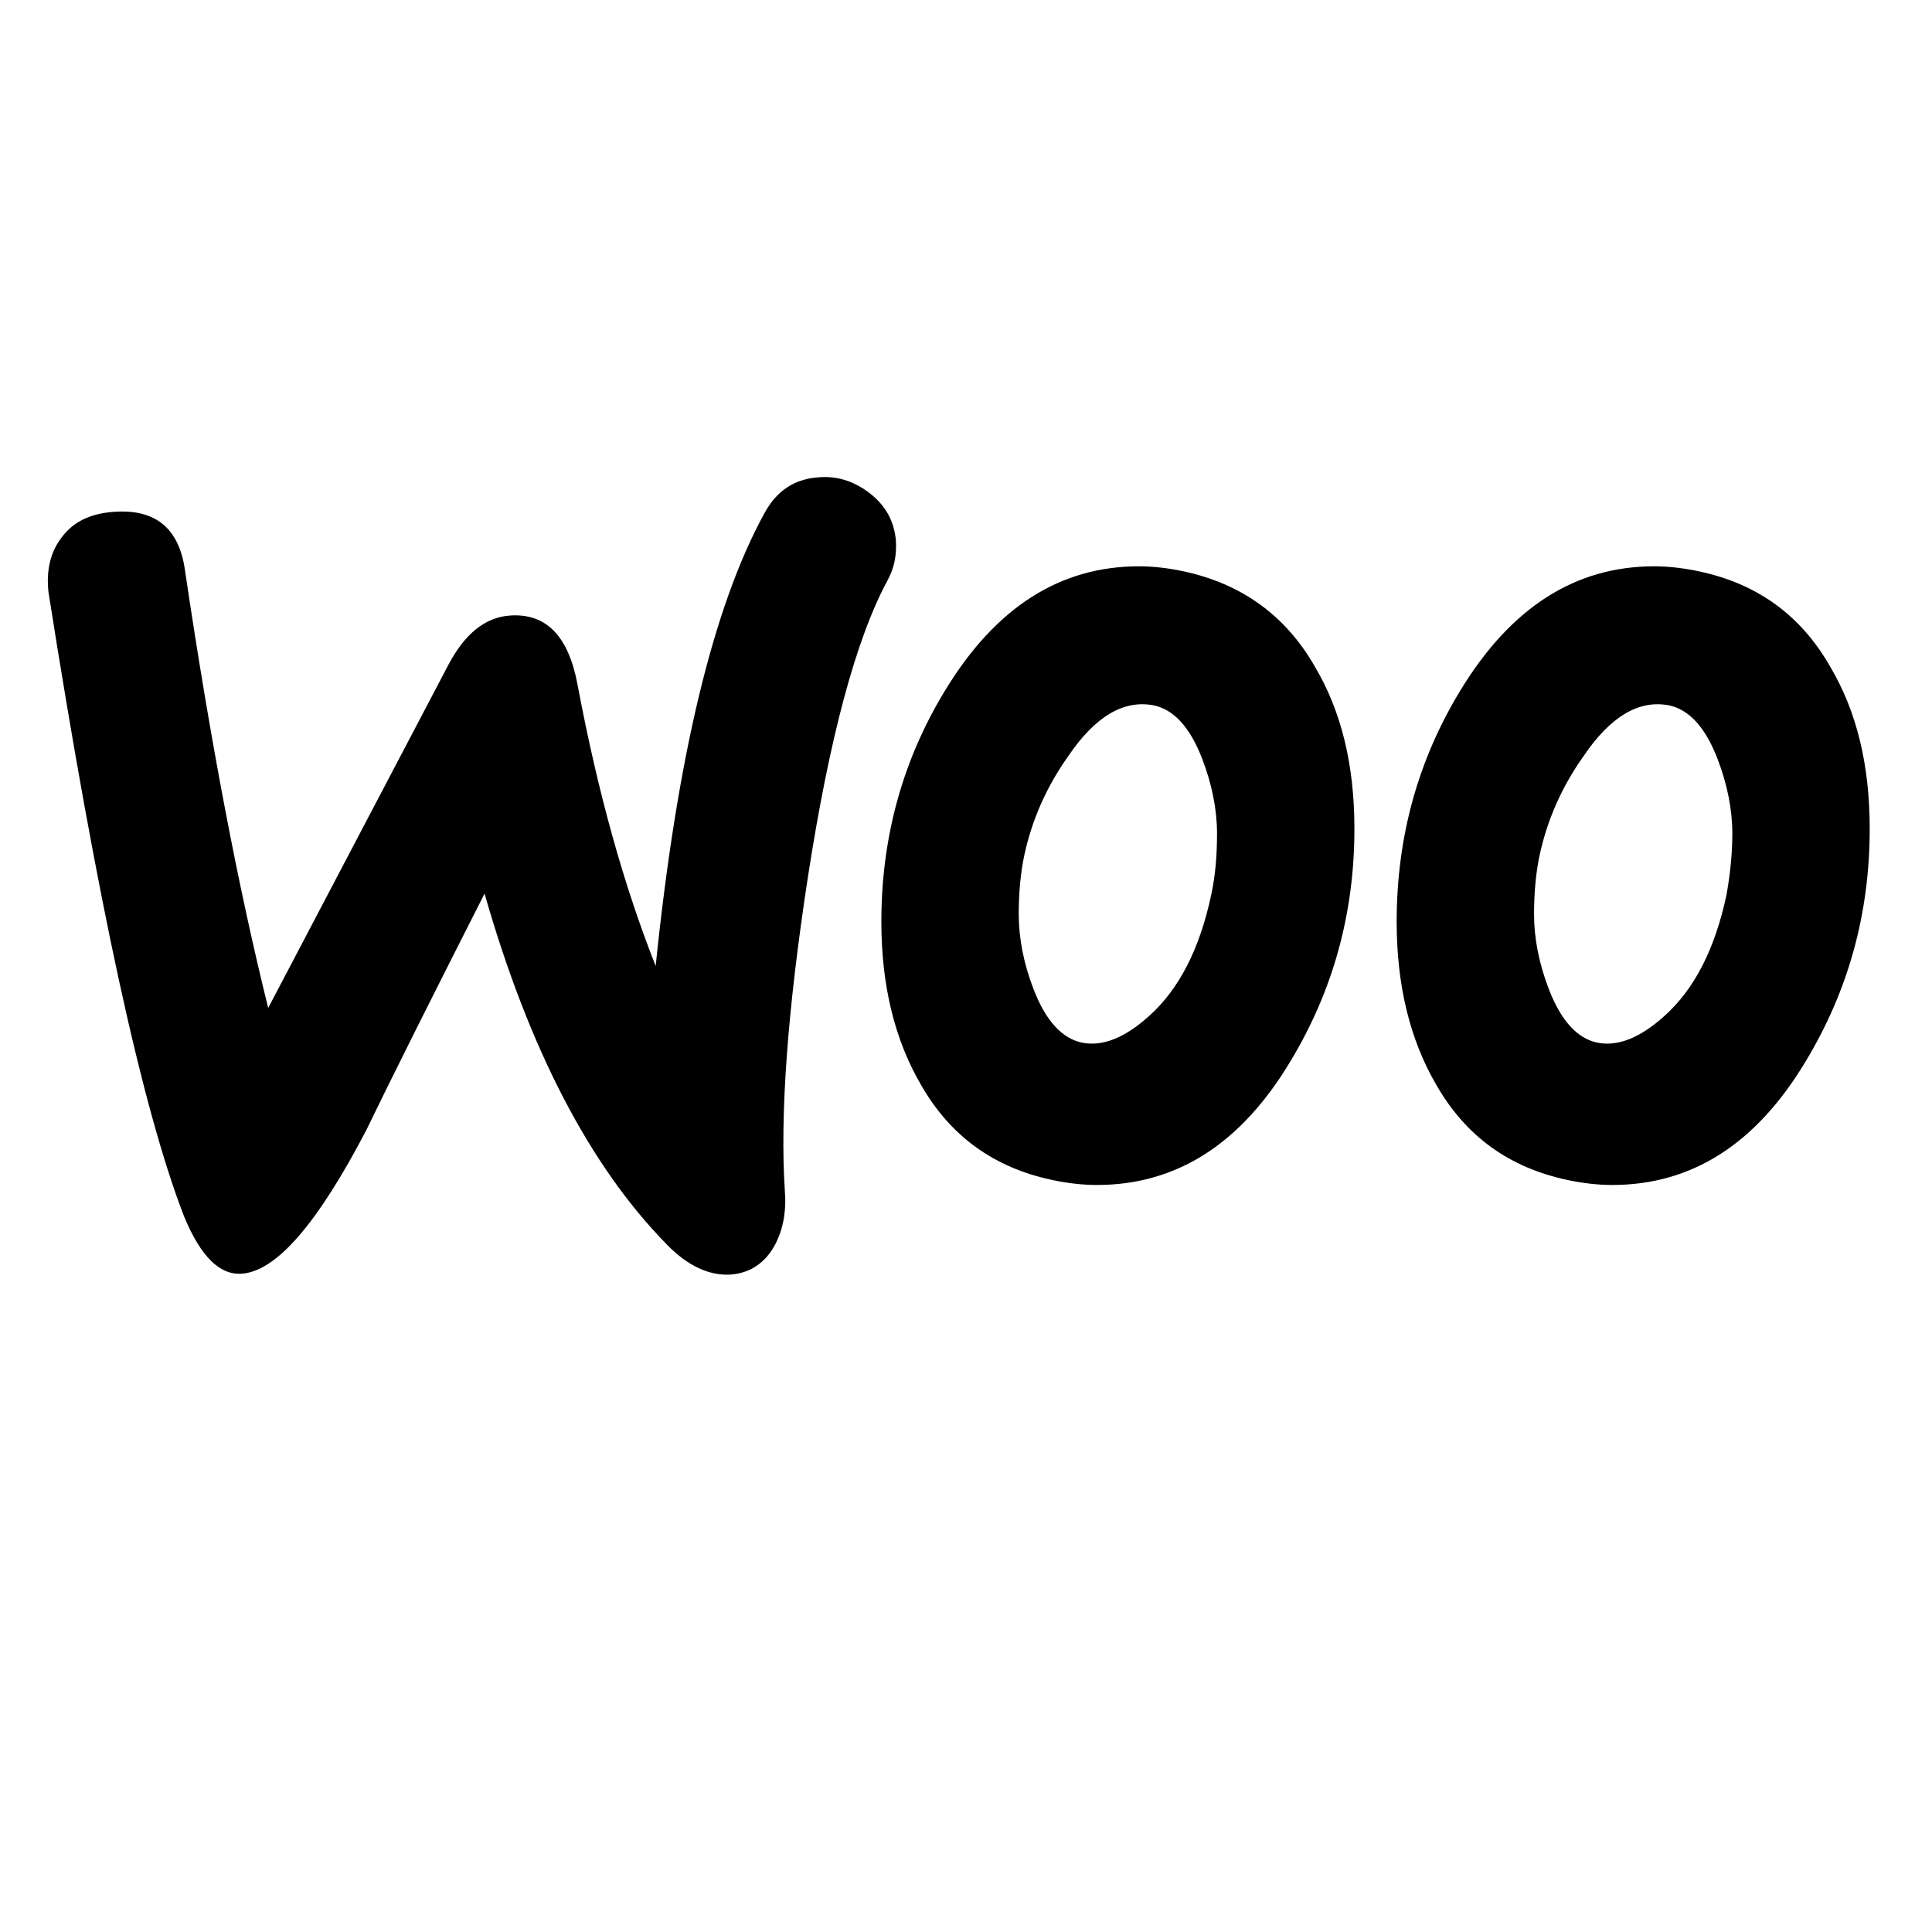 <svg width="100" height="100" viewBox="0 0 100 100" fill="none" xmlns="http://www.w3.org/2000/svg">
<g clip-path="url(#clip0_251_24)">
<path d="M3.194 27.814C3.79 27.005 4.684 26.579 5.876 26.494C8.048 26.324 9.283 27.346 9.581 29.56C10.901 38.46 12.349 45.997 13.882 52.171L23.207 34.414C24.059 32.796 25.123 31.945 26.401 31.86C28.275 31.732 29.424 32.924 29.893 35.436C30.957 41.1 32.32 45.912 33.938 50C35.045 39.184 36.919 31.391 39.559 26.579C40.198 25.387 41.135 24.791 42.369 24.706C43.349 24.62 44.243 24.919 45.052 25.557C45.861 26.196 46.287 27.005 46.372 27.985C46.415 28.751 46.287 29.39 45.946 30.029C44.286 33.094 42.923 38.247 41.816 45.401C40.751 52.342 40.368 57.75 40.623 61.625C40.709 62.689 40.538 63.626 40.112 64.435C39.602 65.372 38.835 65.883 37.856 65.968C36.748 66.053 35.599 65.542 34.492 64.392C30.531 60.347 27.38 54.3 25.081 46.252C22.313 51.703 20.269 55.791 18.949 58.516C16.437 63.328 14.307 65.798 12.519 65.925C11.369 66.011 10.39 65.031 9.538 62.987C7.367 57.409 5.025 46.636 2.512 30.667C2.384 29.56 2.597 28.581 3.194 27.814Z" fill="black"/>
<path d="M94.732 34.508C93.199 31.825 90.942 30.207 87.919 29.568C87.11 29.398 86.343 29.312 85.619 29.312C81.531 29.312 78.21 31.442 75.612 35.7C73.398 39.319 72.291 43.322 72.291 47.708C72.291 50.987 72.972 53.797 74.335 56.139C75.868 58.822 78.125 60.44 81.148 61.079C81.957 61.249 82.724 61.334 83.448 61.334C87.578 61.334 90.9 59.205 93.454 54.947C95.669 51.285 96.776 47.282 96.776 42.896C96.776 39.575 96.095 36.807 94.732 34.508ZM89.367 46.303C88.77 49.113 87.706 51.2 86.13 52.605C84.895 53.712 83.746 54.181 82.681 53.968C81.659 53.755 80.808 52.861 80.169 51.2C79.658 49.88 79.402 48.56 79.402 47.325C79.402 46.26 79.487 45.196 79.7 44.216C80.084 42.471 80.808 40.767 81.957 39.149C83.362 37.062 84.853 36.211 86.386 36.509C87.408 36.722 88.259 37.616 88.898 39.277C89.409 40.597 89.665 41.917 89.665 43.152C89.665 44.259 89.537 45.324 89.367 46.303Z" fill="black"/>
<path d="M68.06 34.508C66.527 31.825 64.228 30.207 61.247 29.568C60.438 29.398 59.671 29.312 58.947 29.312C54.859 29.312 51.538 31.442 48.941 35.7C46.726 39.319 45.619 43.322 45.619 47.708C45.619 50.987 46.3 53.797 47.663 56.139C49.196 58.822 51.453 60.44 54.476 61.079C55.285 61.249 56.052 61.334 56.776 61.334C60.906 61.334 64.228 59.205 66.783 54.947C68.997 51.285 70.104 47.282 70.104 42.896C70.104 39.575 69.423 36.807 68.06 34.508ZM62.695 46.303C62.099 49.113 61.034 51.2 59.458 52.605C58.224 53.712 57.074 54.181 56.009 53.968C54.987 53.755 54.136 52.861 53.497 51.2C52.986 49.88 52.73 48.56 52.73 47.325C52.73 46.26 52.816 45.196 53.029 44.216C53.412 42.471 54.136 40.767 55.285 39.149C56.691 37.062 58.181 36.211 59.714 36.509C60.736 36.722 61.588 37.616 62.226 39.277C62.737 40.597 62.993 41.917 62.993 43.152C62.993 44.259 62.908 45.324 62.695 46.303Z" fill="black"/>
</g>
<defs>
<clipPath id="clip0_251_24">
<rect width="100" height="100" fill="white"/>
</clipPath>
</defs>
</svg>
